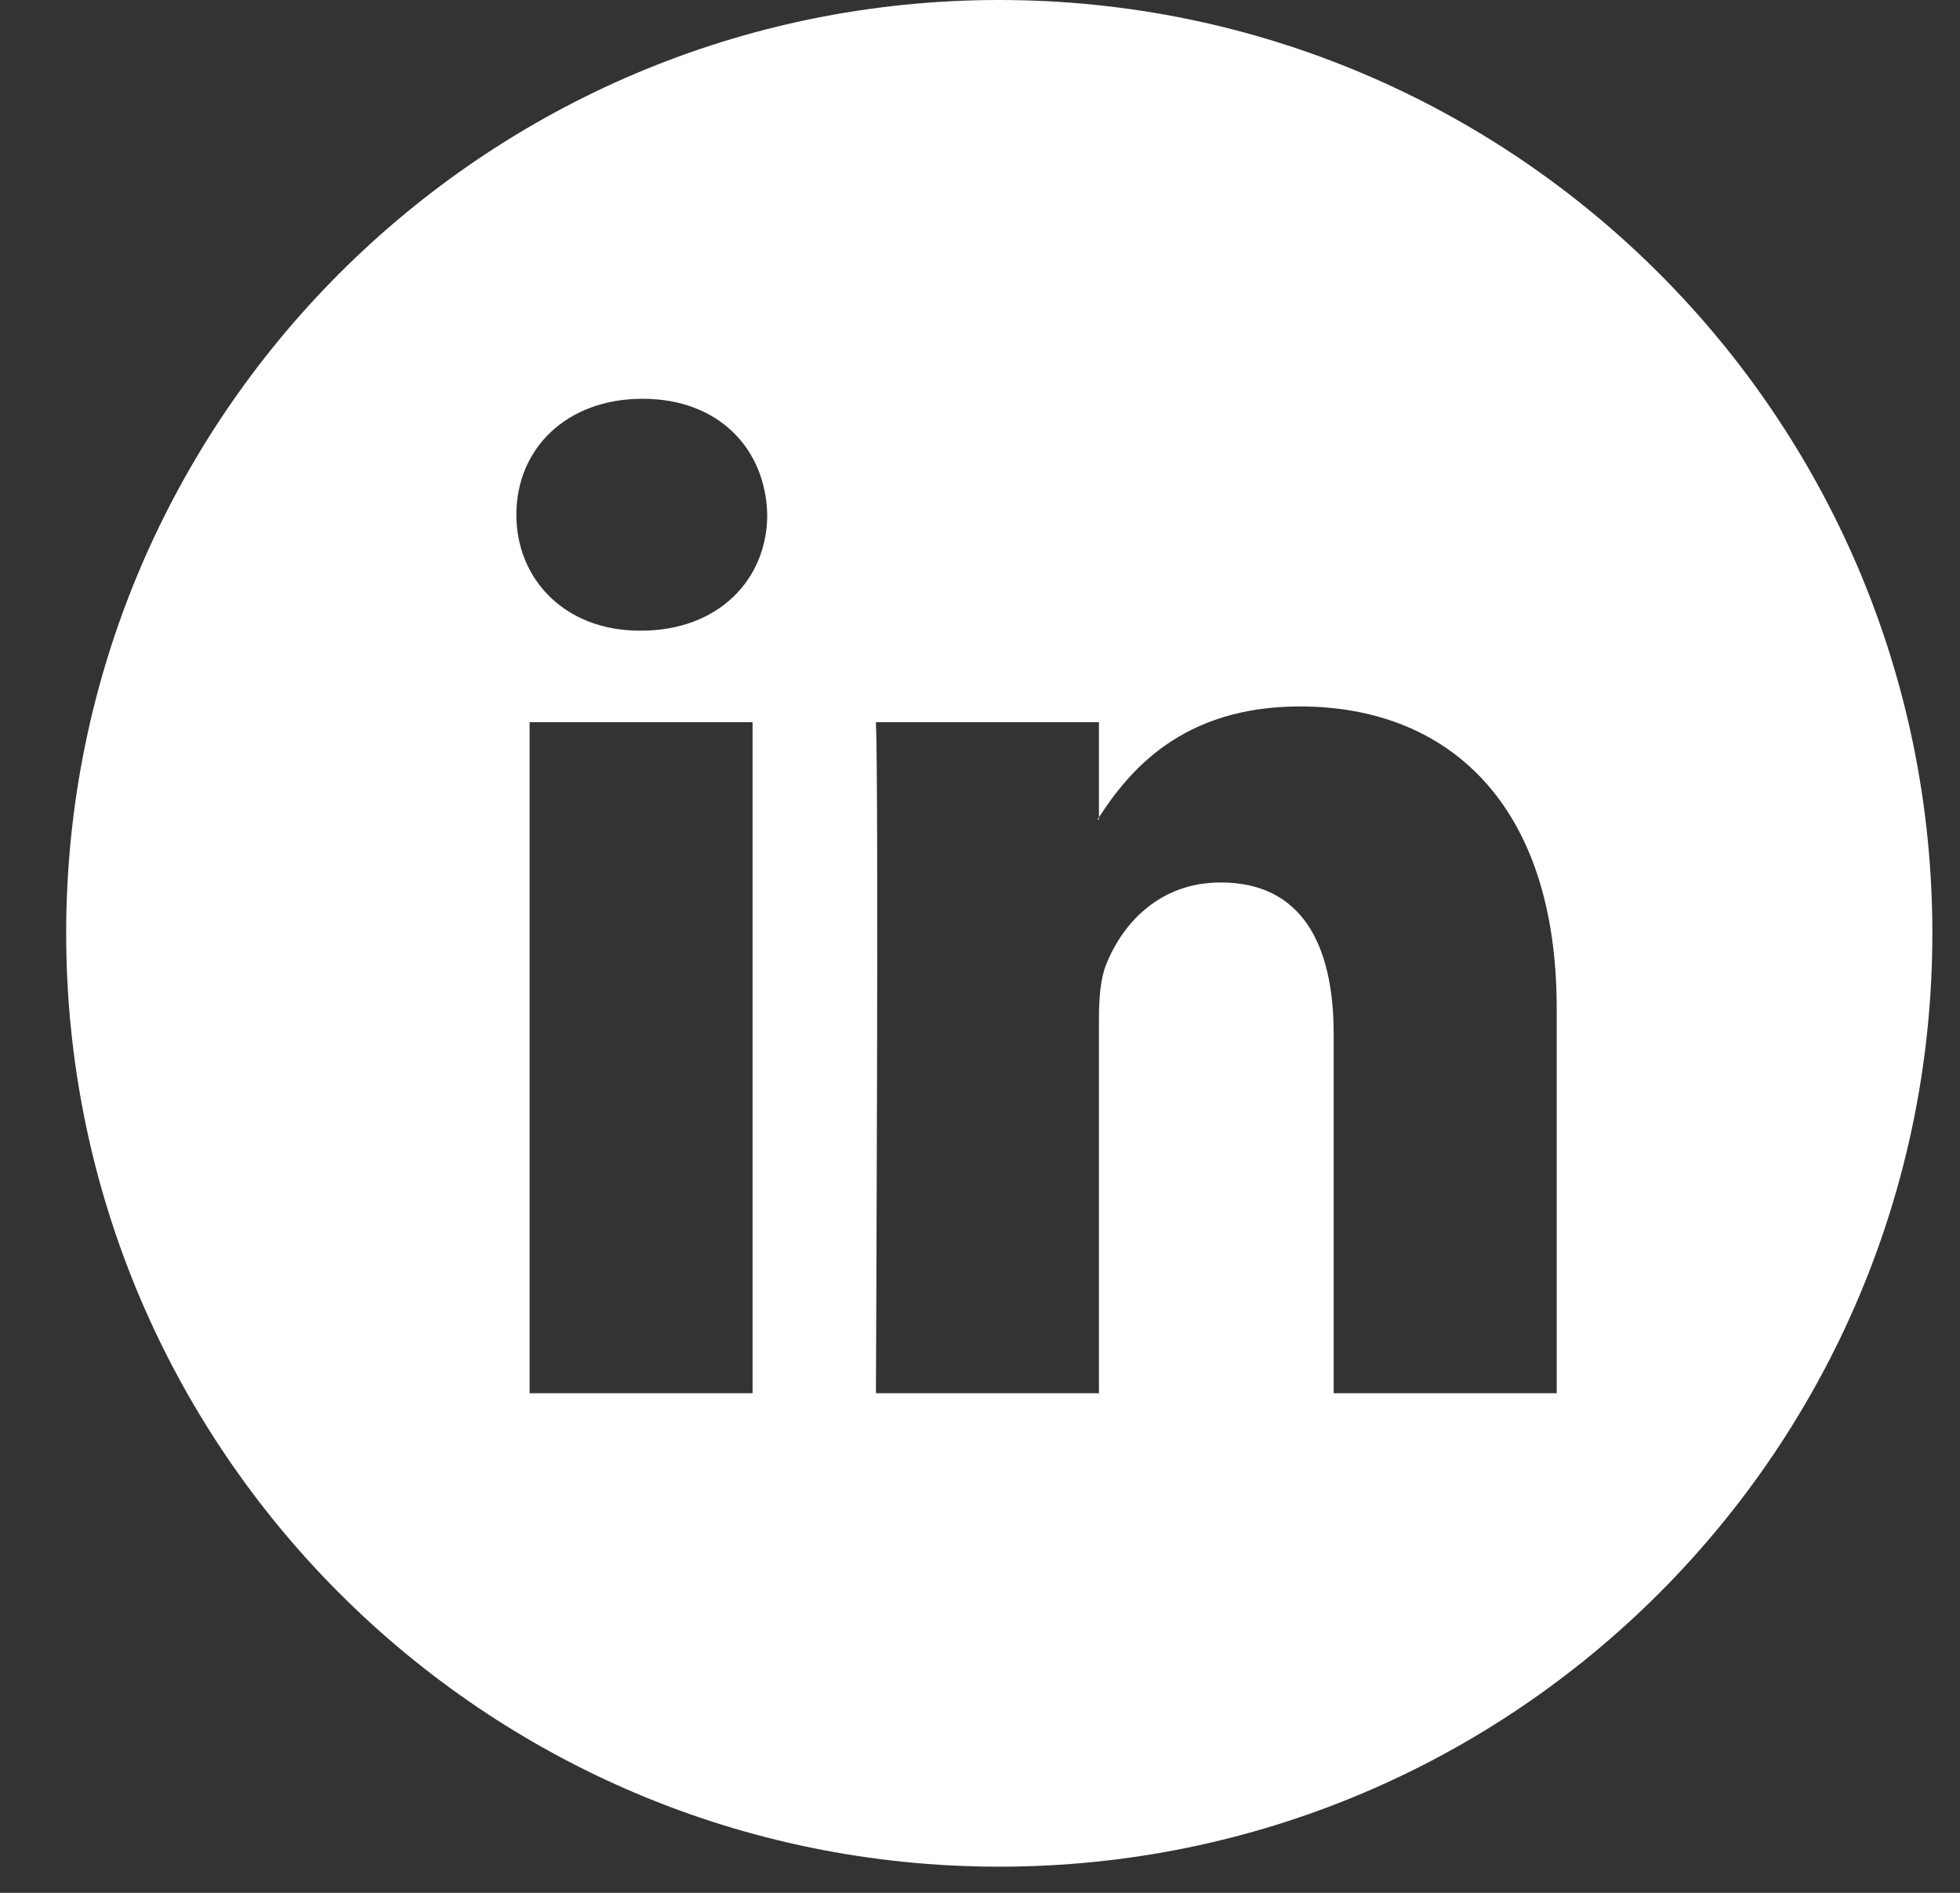 <svg width="29" height="28" viewBox="0 0 29 28" fill="none" xmlns="http://www.w3.org/2000/svg">
<rect x="0" y="0" width="29" height="28" fill="#333333" stroke="none"/>
<path fill-rule="evenodd" clip-rule="evenodd" d="M28.591 13.806C28.591 21.431 22.41 27.613 14.785 27.613C7.16 27.613 0.979 21.431 0.979 13.806C0.979 6.181 7.16 0 14.785 0C22.41 0 28.591 6.181 28.591 13.806ZM23.033 20.609V14.917C23.033 11.869 21.406 10.45 19.234 10.45C17.481 10.45 16.699 11.415 16.26 12.09V10.683H12.96C13.004 11.614 12.96 20.609 12.96 20.609H16.26V15.065C16.26 14.768 16.282 14.473 16.369 14.261C16.608 13.667 17.15 13.054 18.062 13.054C19.257 13.054 19.733 13.965 19.733 15.298V20.609H23.033ZM16.26 12.09V12.122H16.238C16.242 12.116 16.246 12.11 16.251 12.104C16.254 12.099 16.257 12.095 16.26 12.09ZM7.64 7.614C7.64 6.64 8.378 5.899 9.507 5.899C10.636 5.899 11.33 6.64 11.352 7.614C11.352 8.567 10.636 9.329 9.485 9.329H9.464C8.357 9.329 7.64 8.567 7.64 7.614ZM11.135 20.609H7.836V10.683H11.135V20.609Z" fill="white"/>
</svg>
